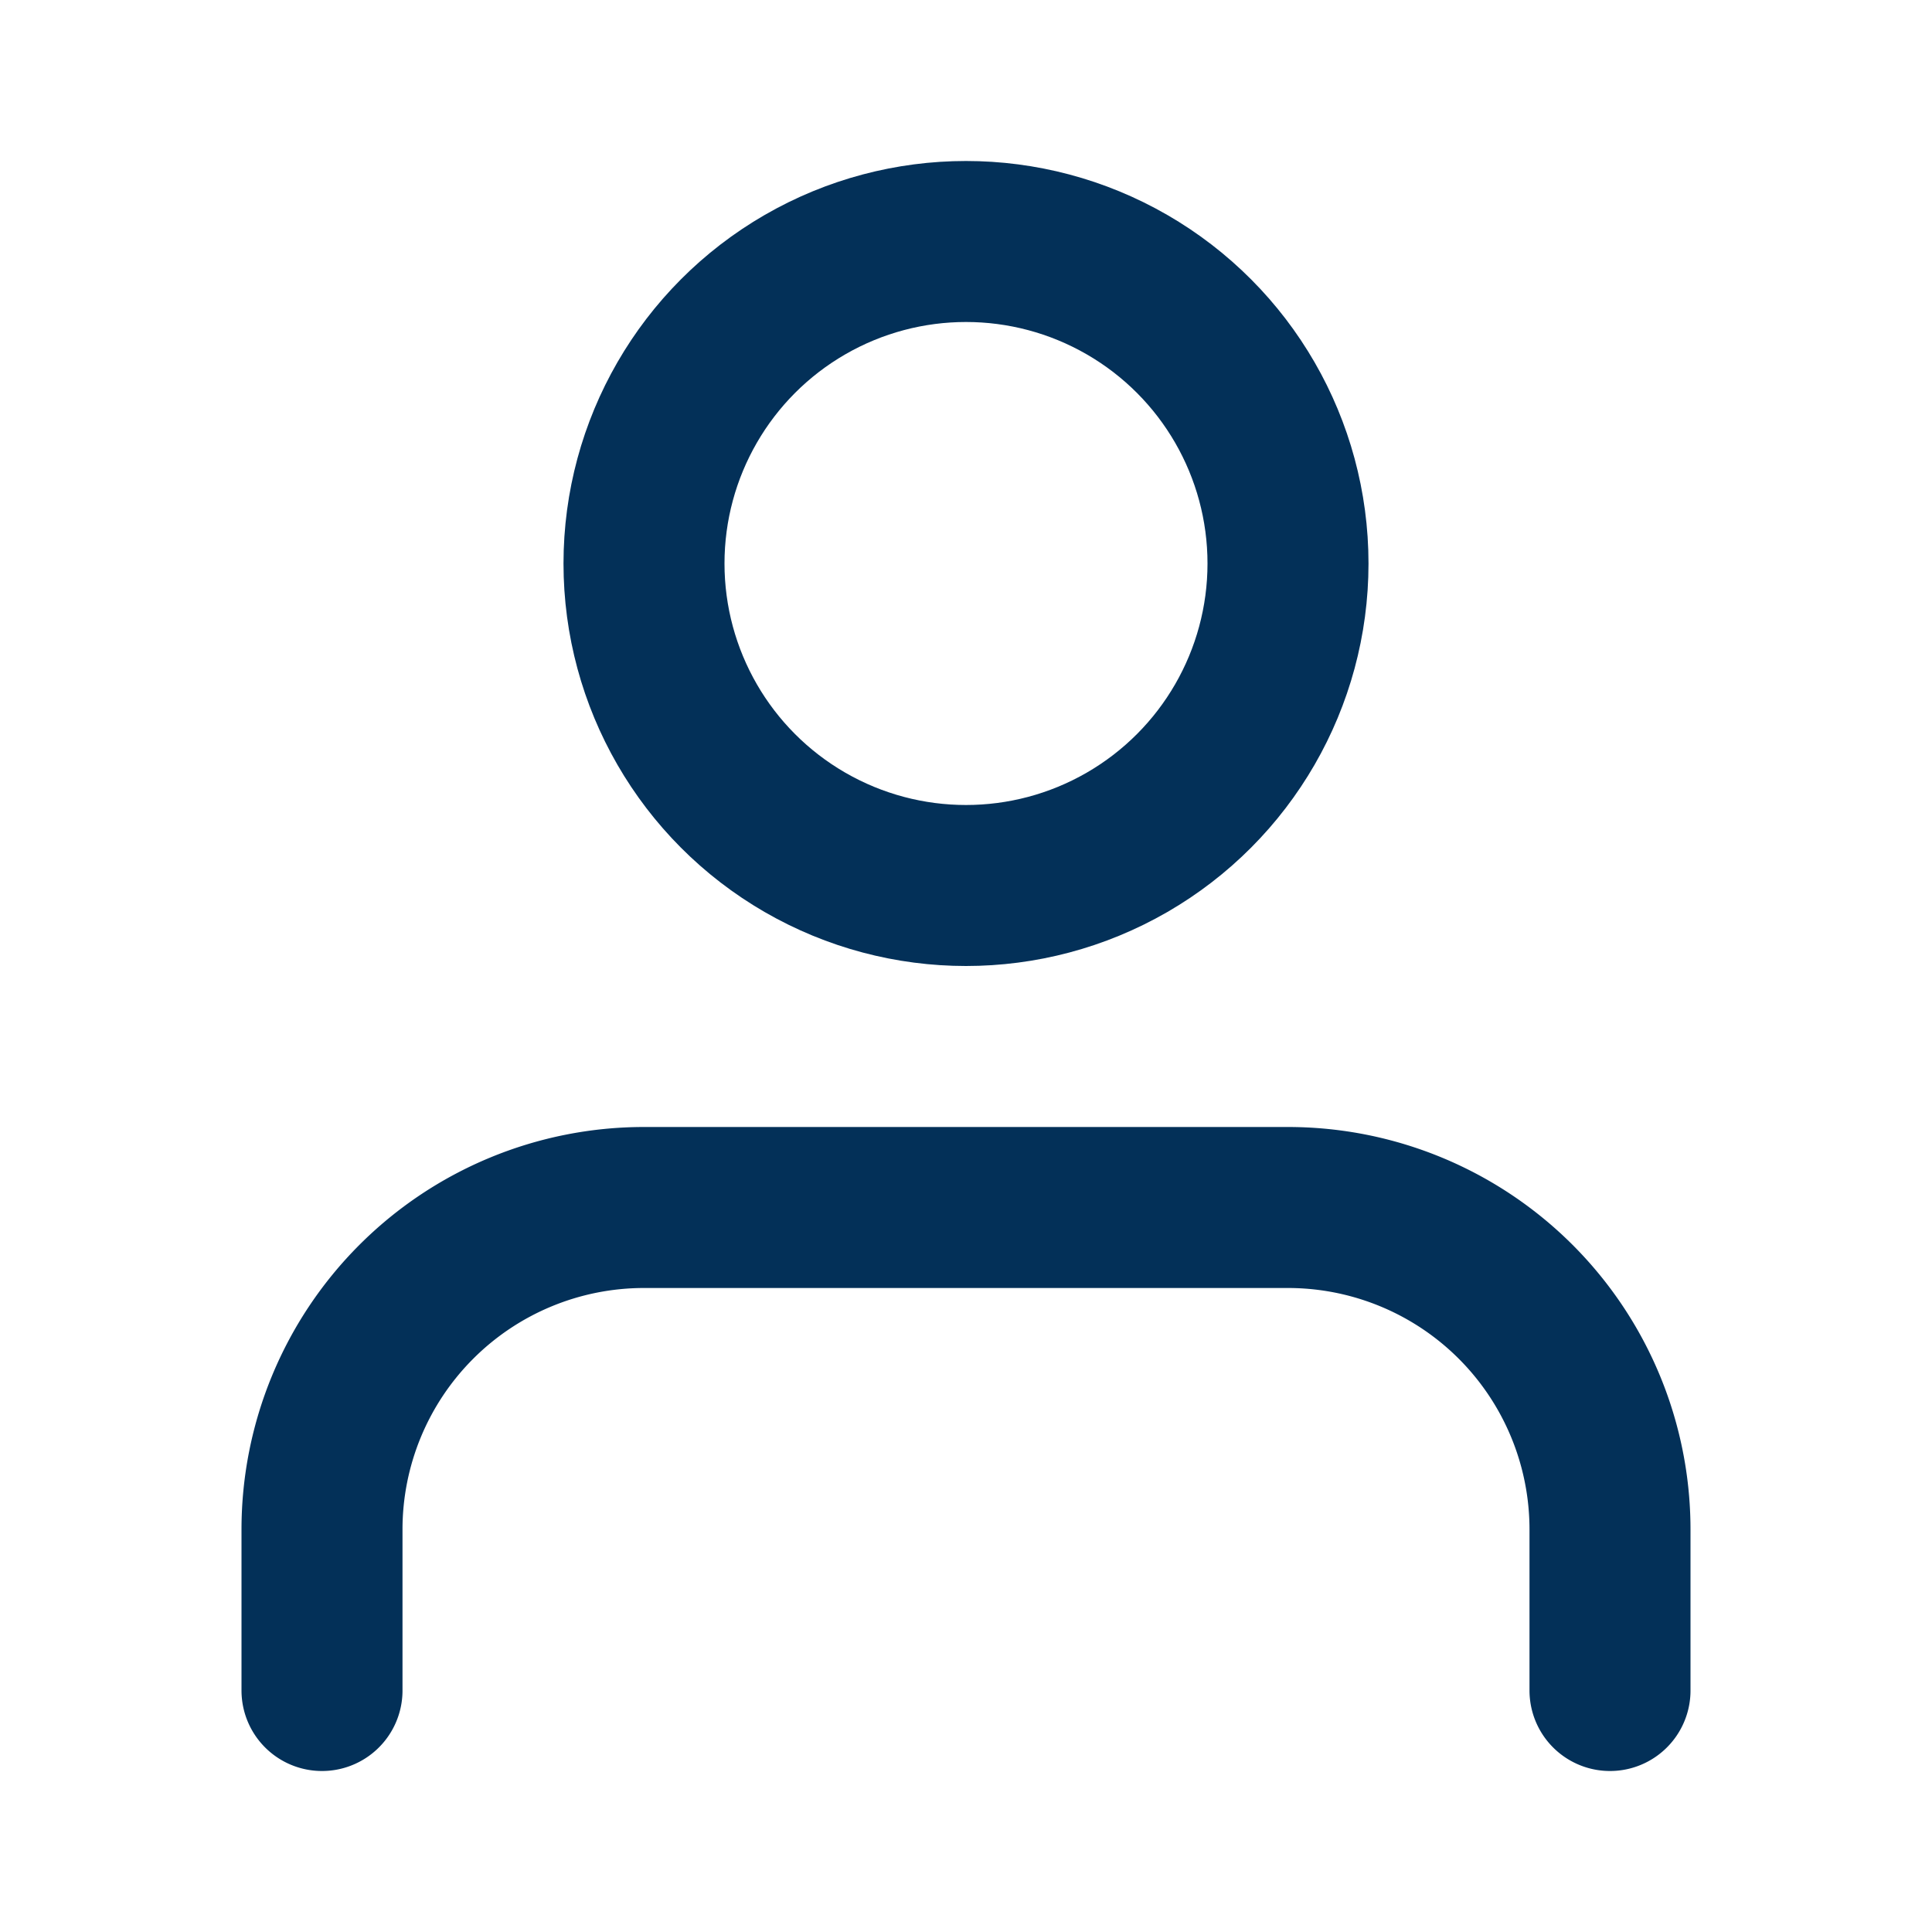 <svg xmlns="http://www.w3.org/2000/svg" width="24" height="24" viewBox="0 0 24 24" fill="none" stroke="#033058" stroke-width="2" stroke-linecap="round" stroke-linejoin="round" class="feather feather-user"><path d="M20 21v-2a4 4 0 0 0-4-4H8a4 4 0 0 0-4 4v2"></path><circle cx="12" cy="7" r="4"></circle></svg>